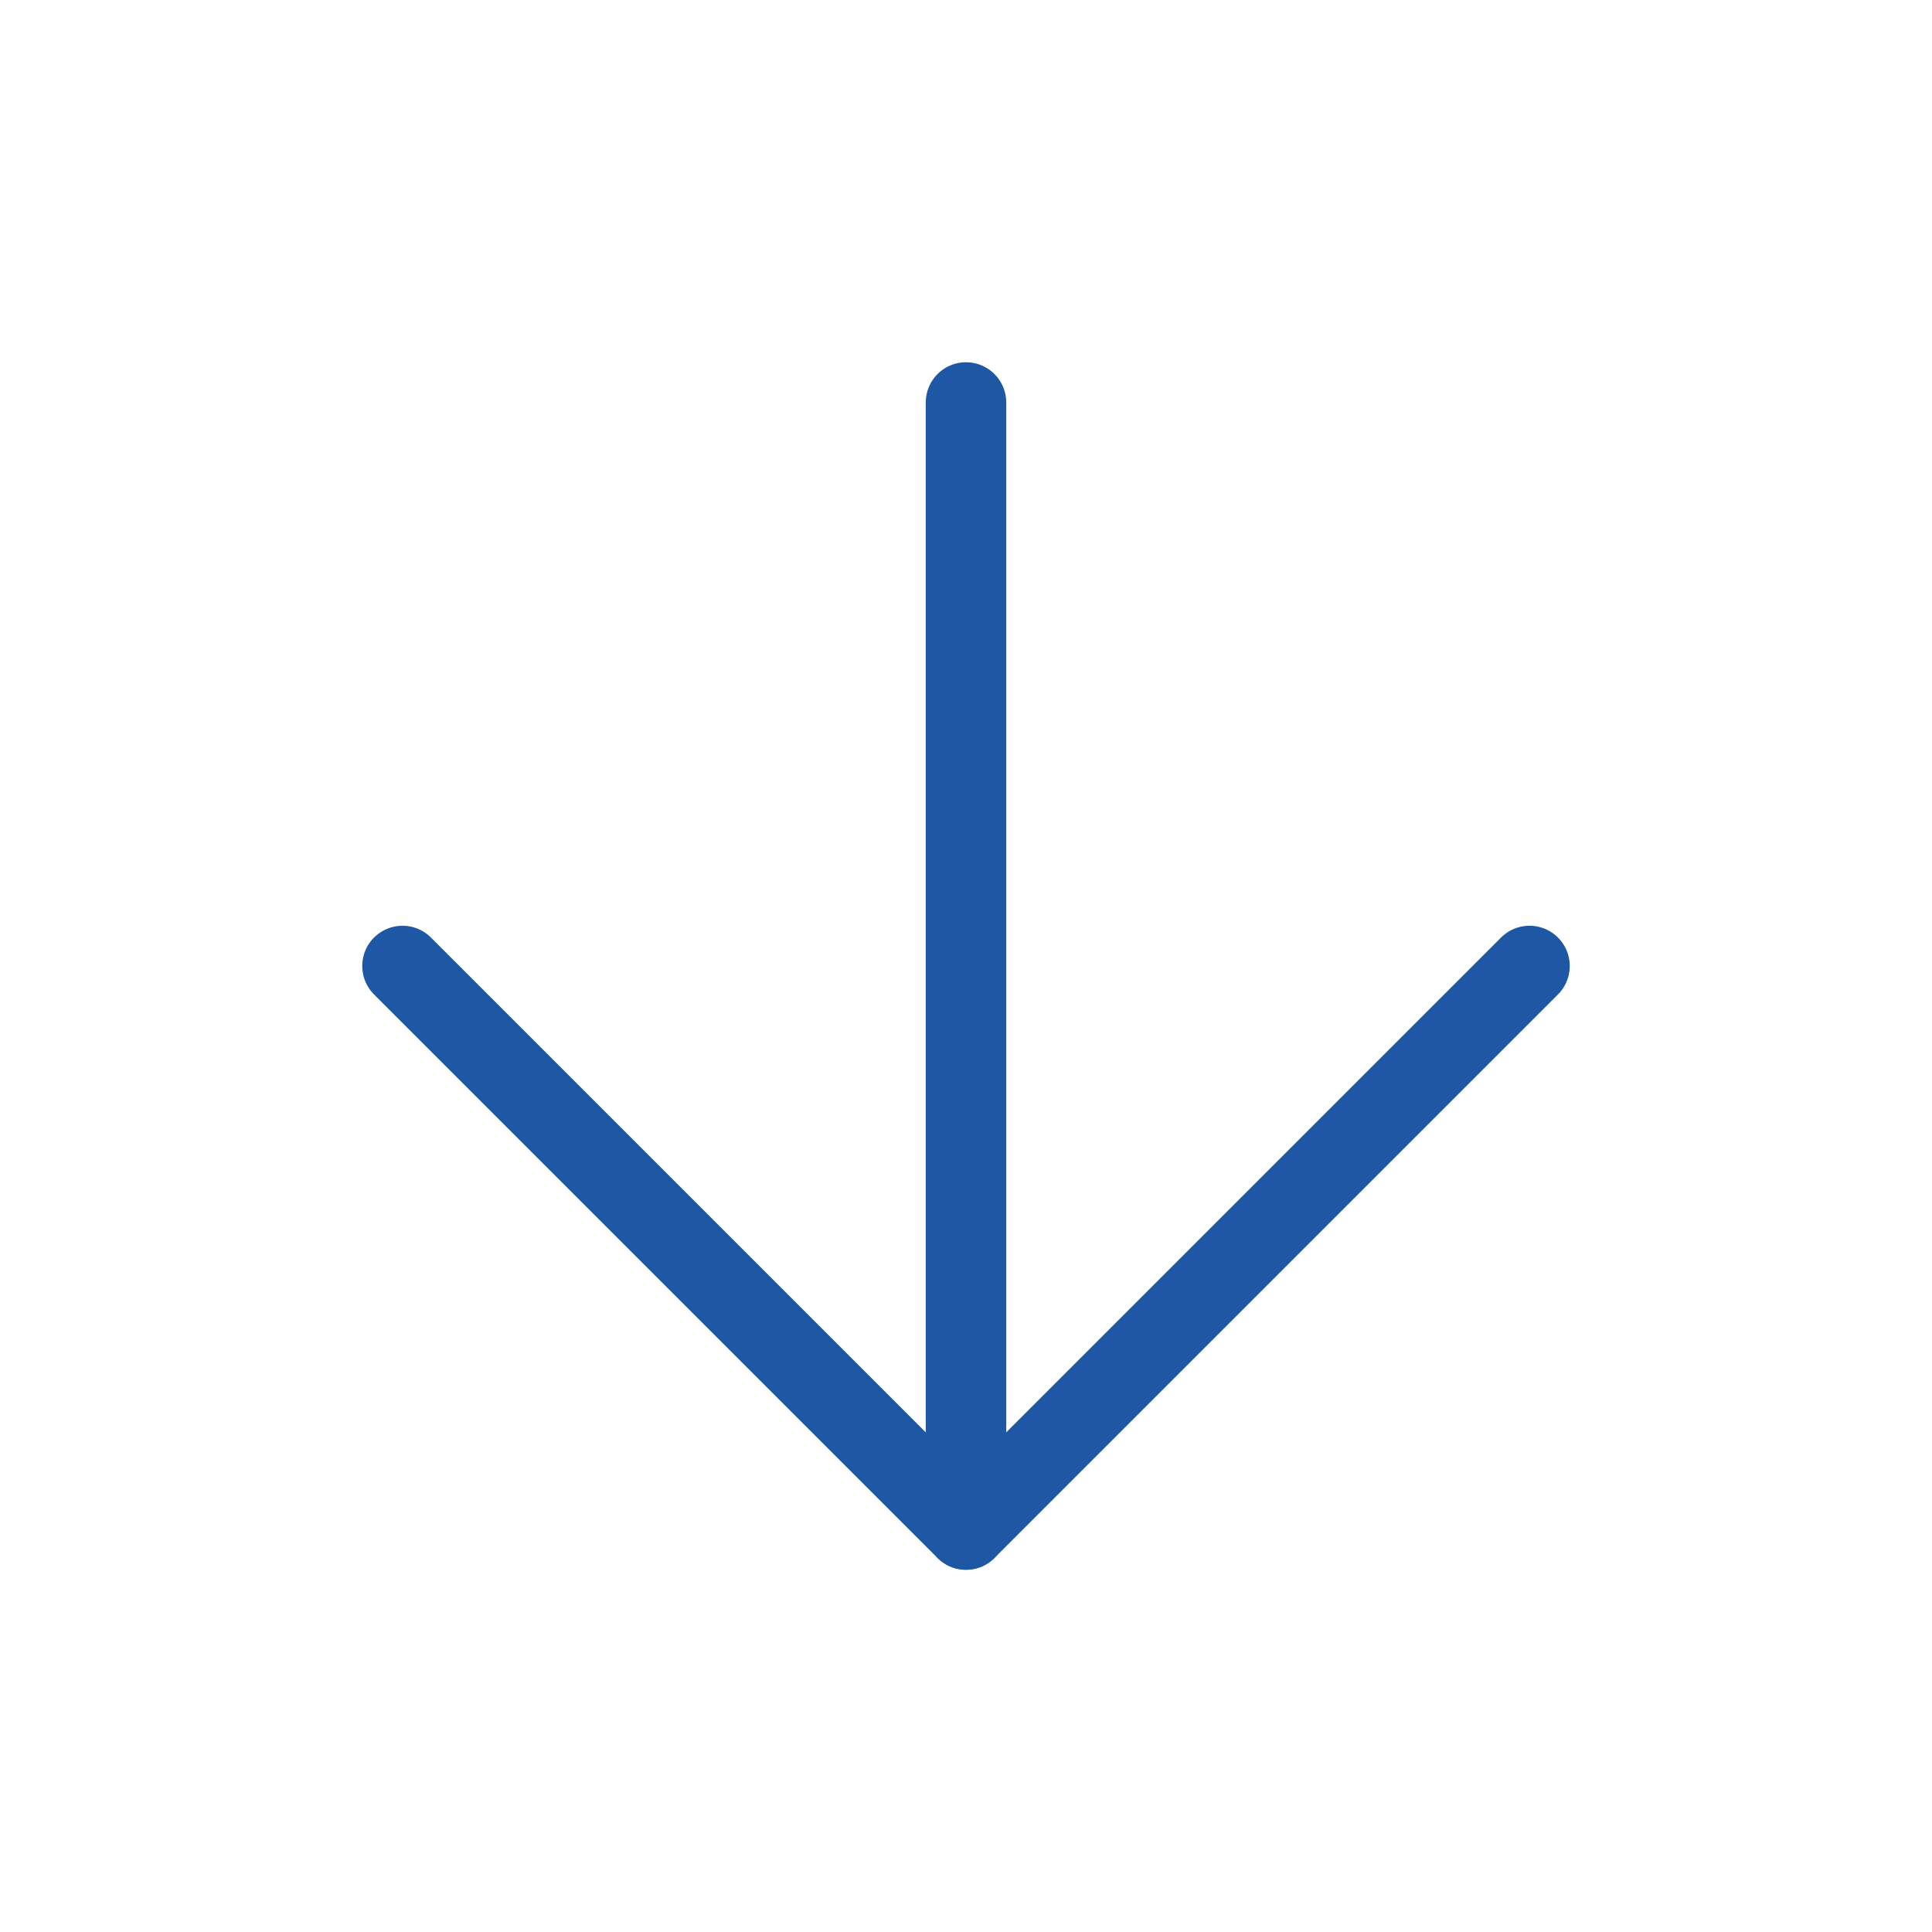 <svg width="24" height="24" viewBox="0 0 24 24" fill="none" xmlns="http://www.w3.org/2000/svg">
<path d="M12 5V19" stroke="#1E57A4" stroke-linecap="round" stroke-linejoin="round"/>
<path d="M19 12L12 19L5 12" stroke="#1E57A4" stroke-linecap="round" stroke-linejoin="round"/>
</svg>
